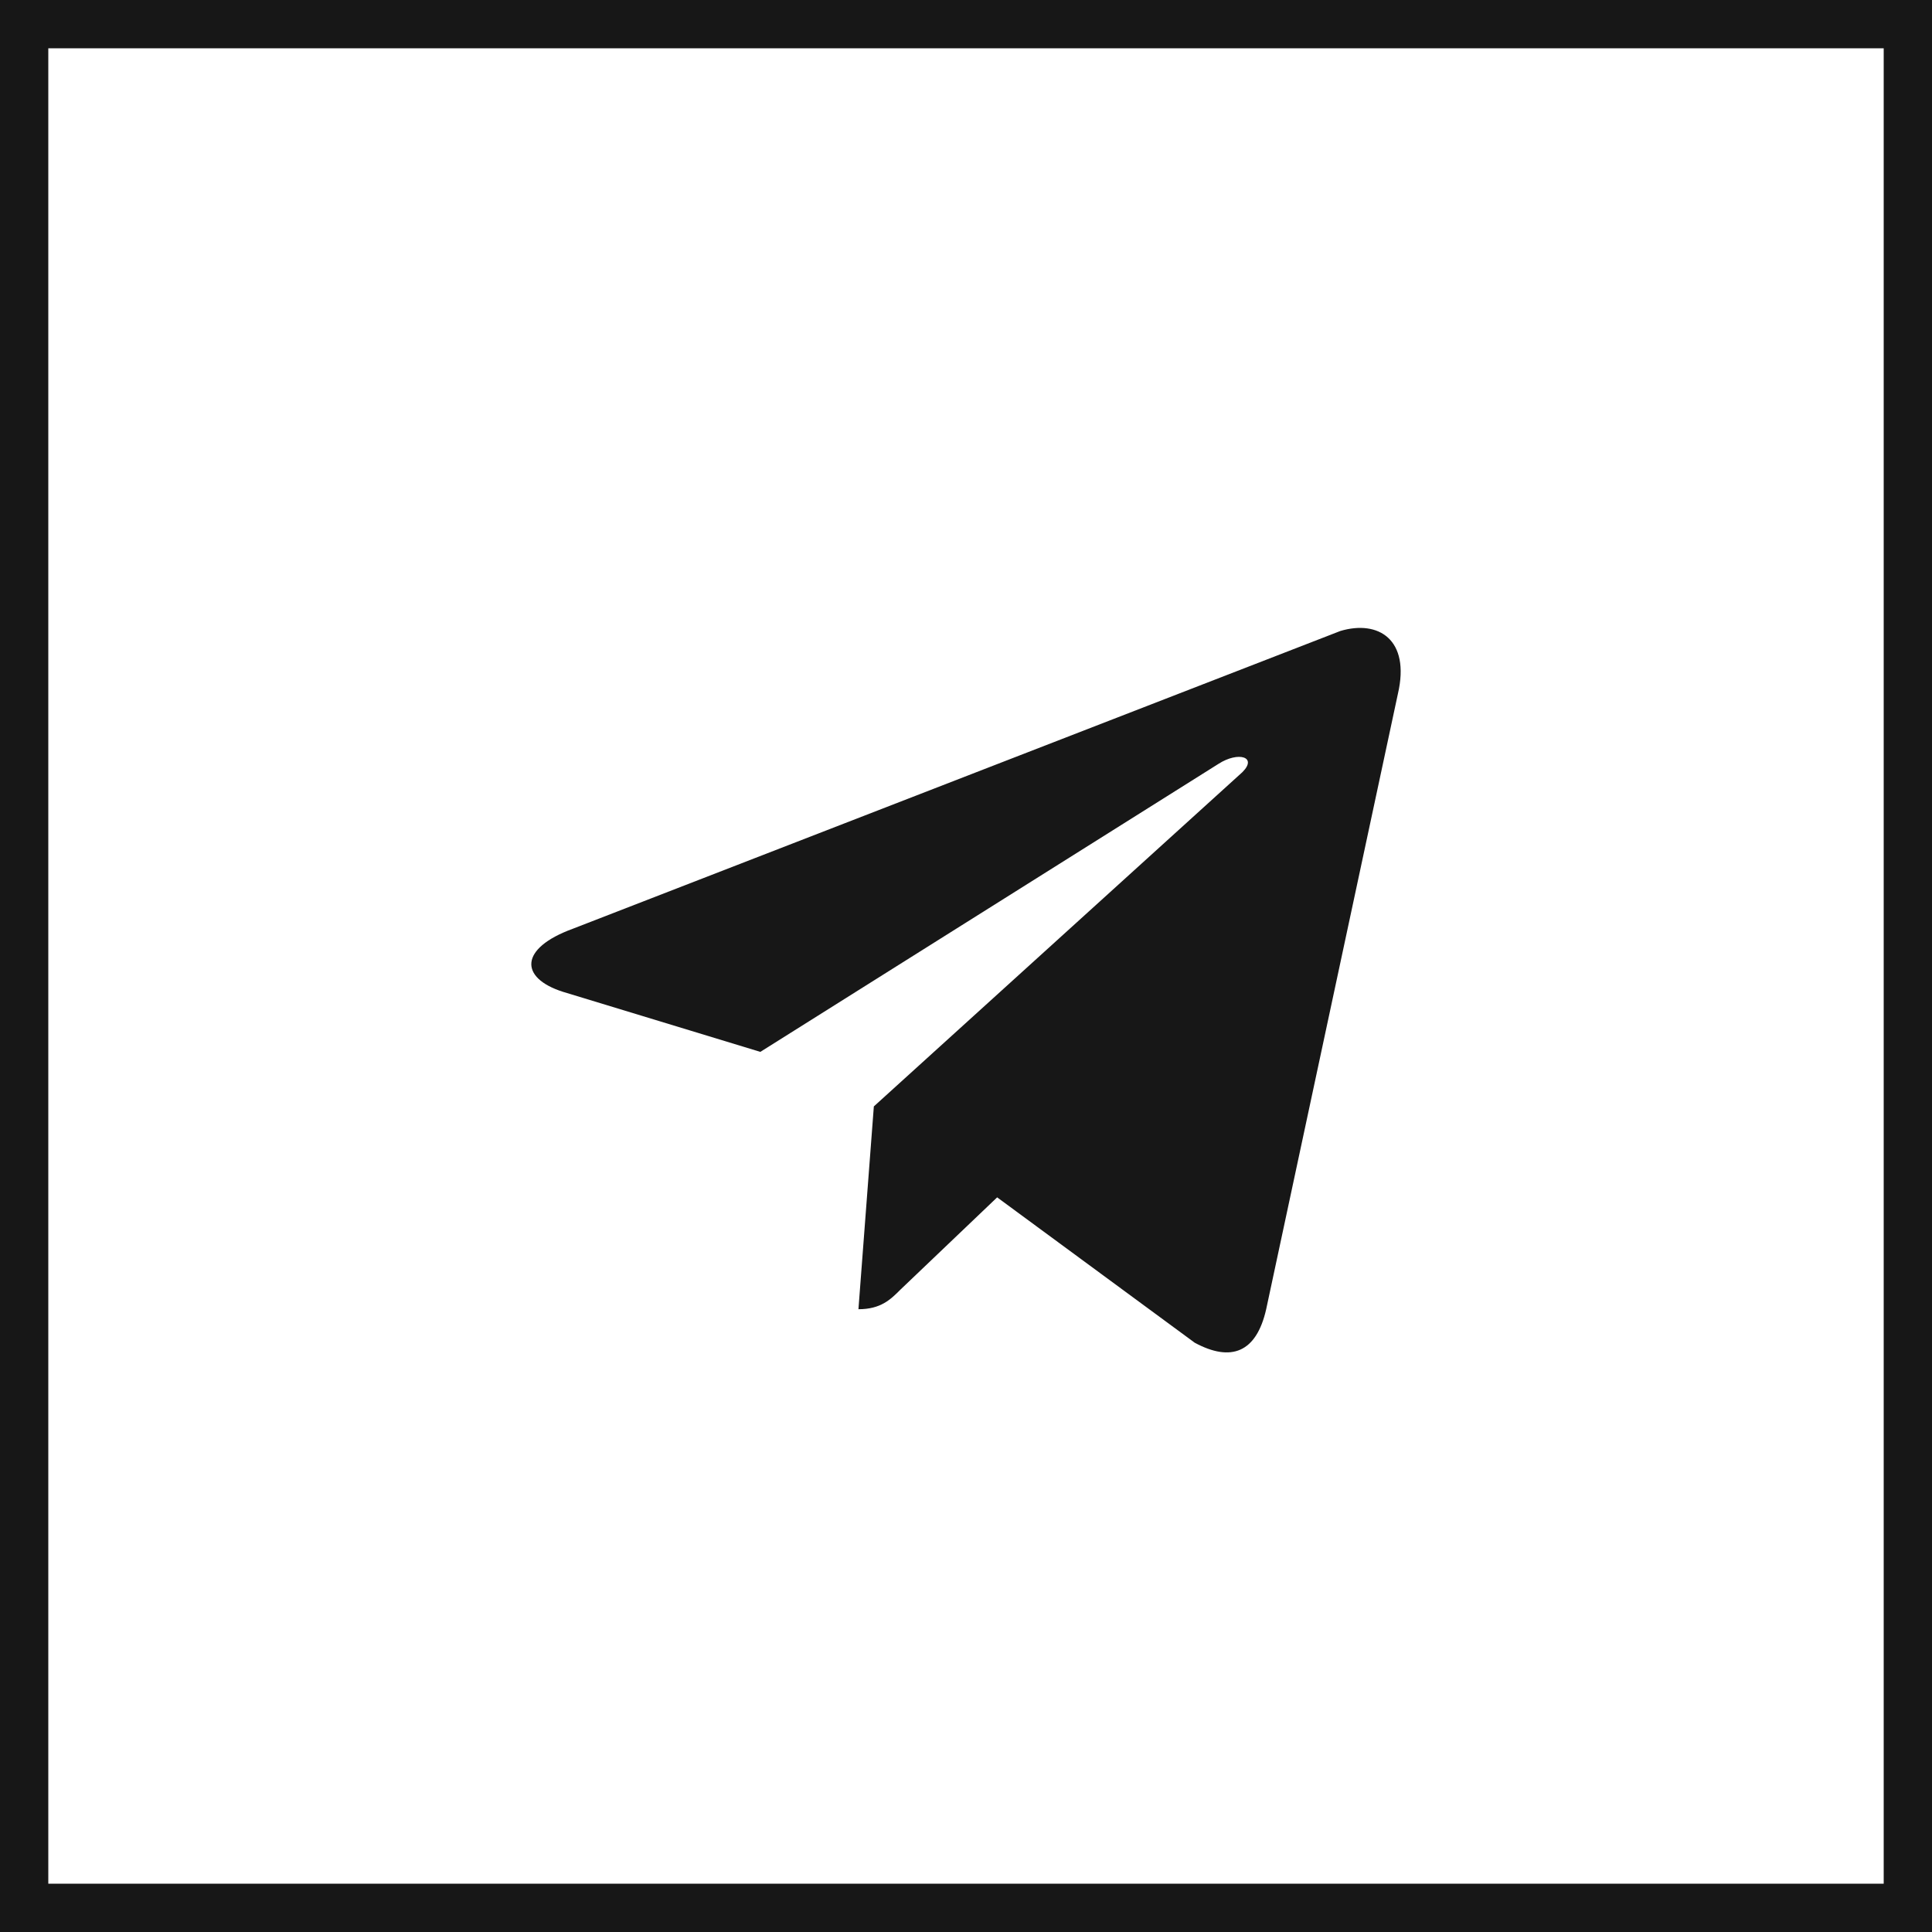 <?xml version="1.0" encoding="UTF-8"?> <svg xmlns="http://www.w3.org/2000/svg" width="40" height="40" viewBox="0 0 40 40" fill="none"><rect x="0.5" y="0.5" width="39" height="39" stroke="#171717"></rect><path d="M28.942 14.365L26.215 27.106C26.012 28.003 25.49 28.206 24.736 27.8L20.645 24.79L18.643 26.7C18.44 26.903 18.237 27.106 17.773 27.106L18.092 22.907L25.722 15.987C26.041 15.668 25.635 15.553 25.229 15.814L15.742 21.778L11.651 20.533C10.752 20.244 10.752 19.635 11.854 19.231L27.753 13.063C28.536 12.831 29.203 13.237 28.942 14.365Z" fill="#171717"></path></svg> 